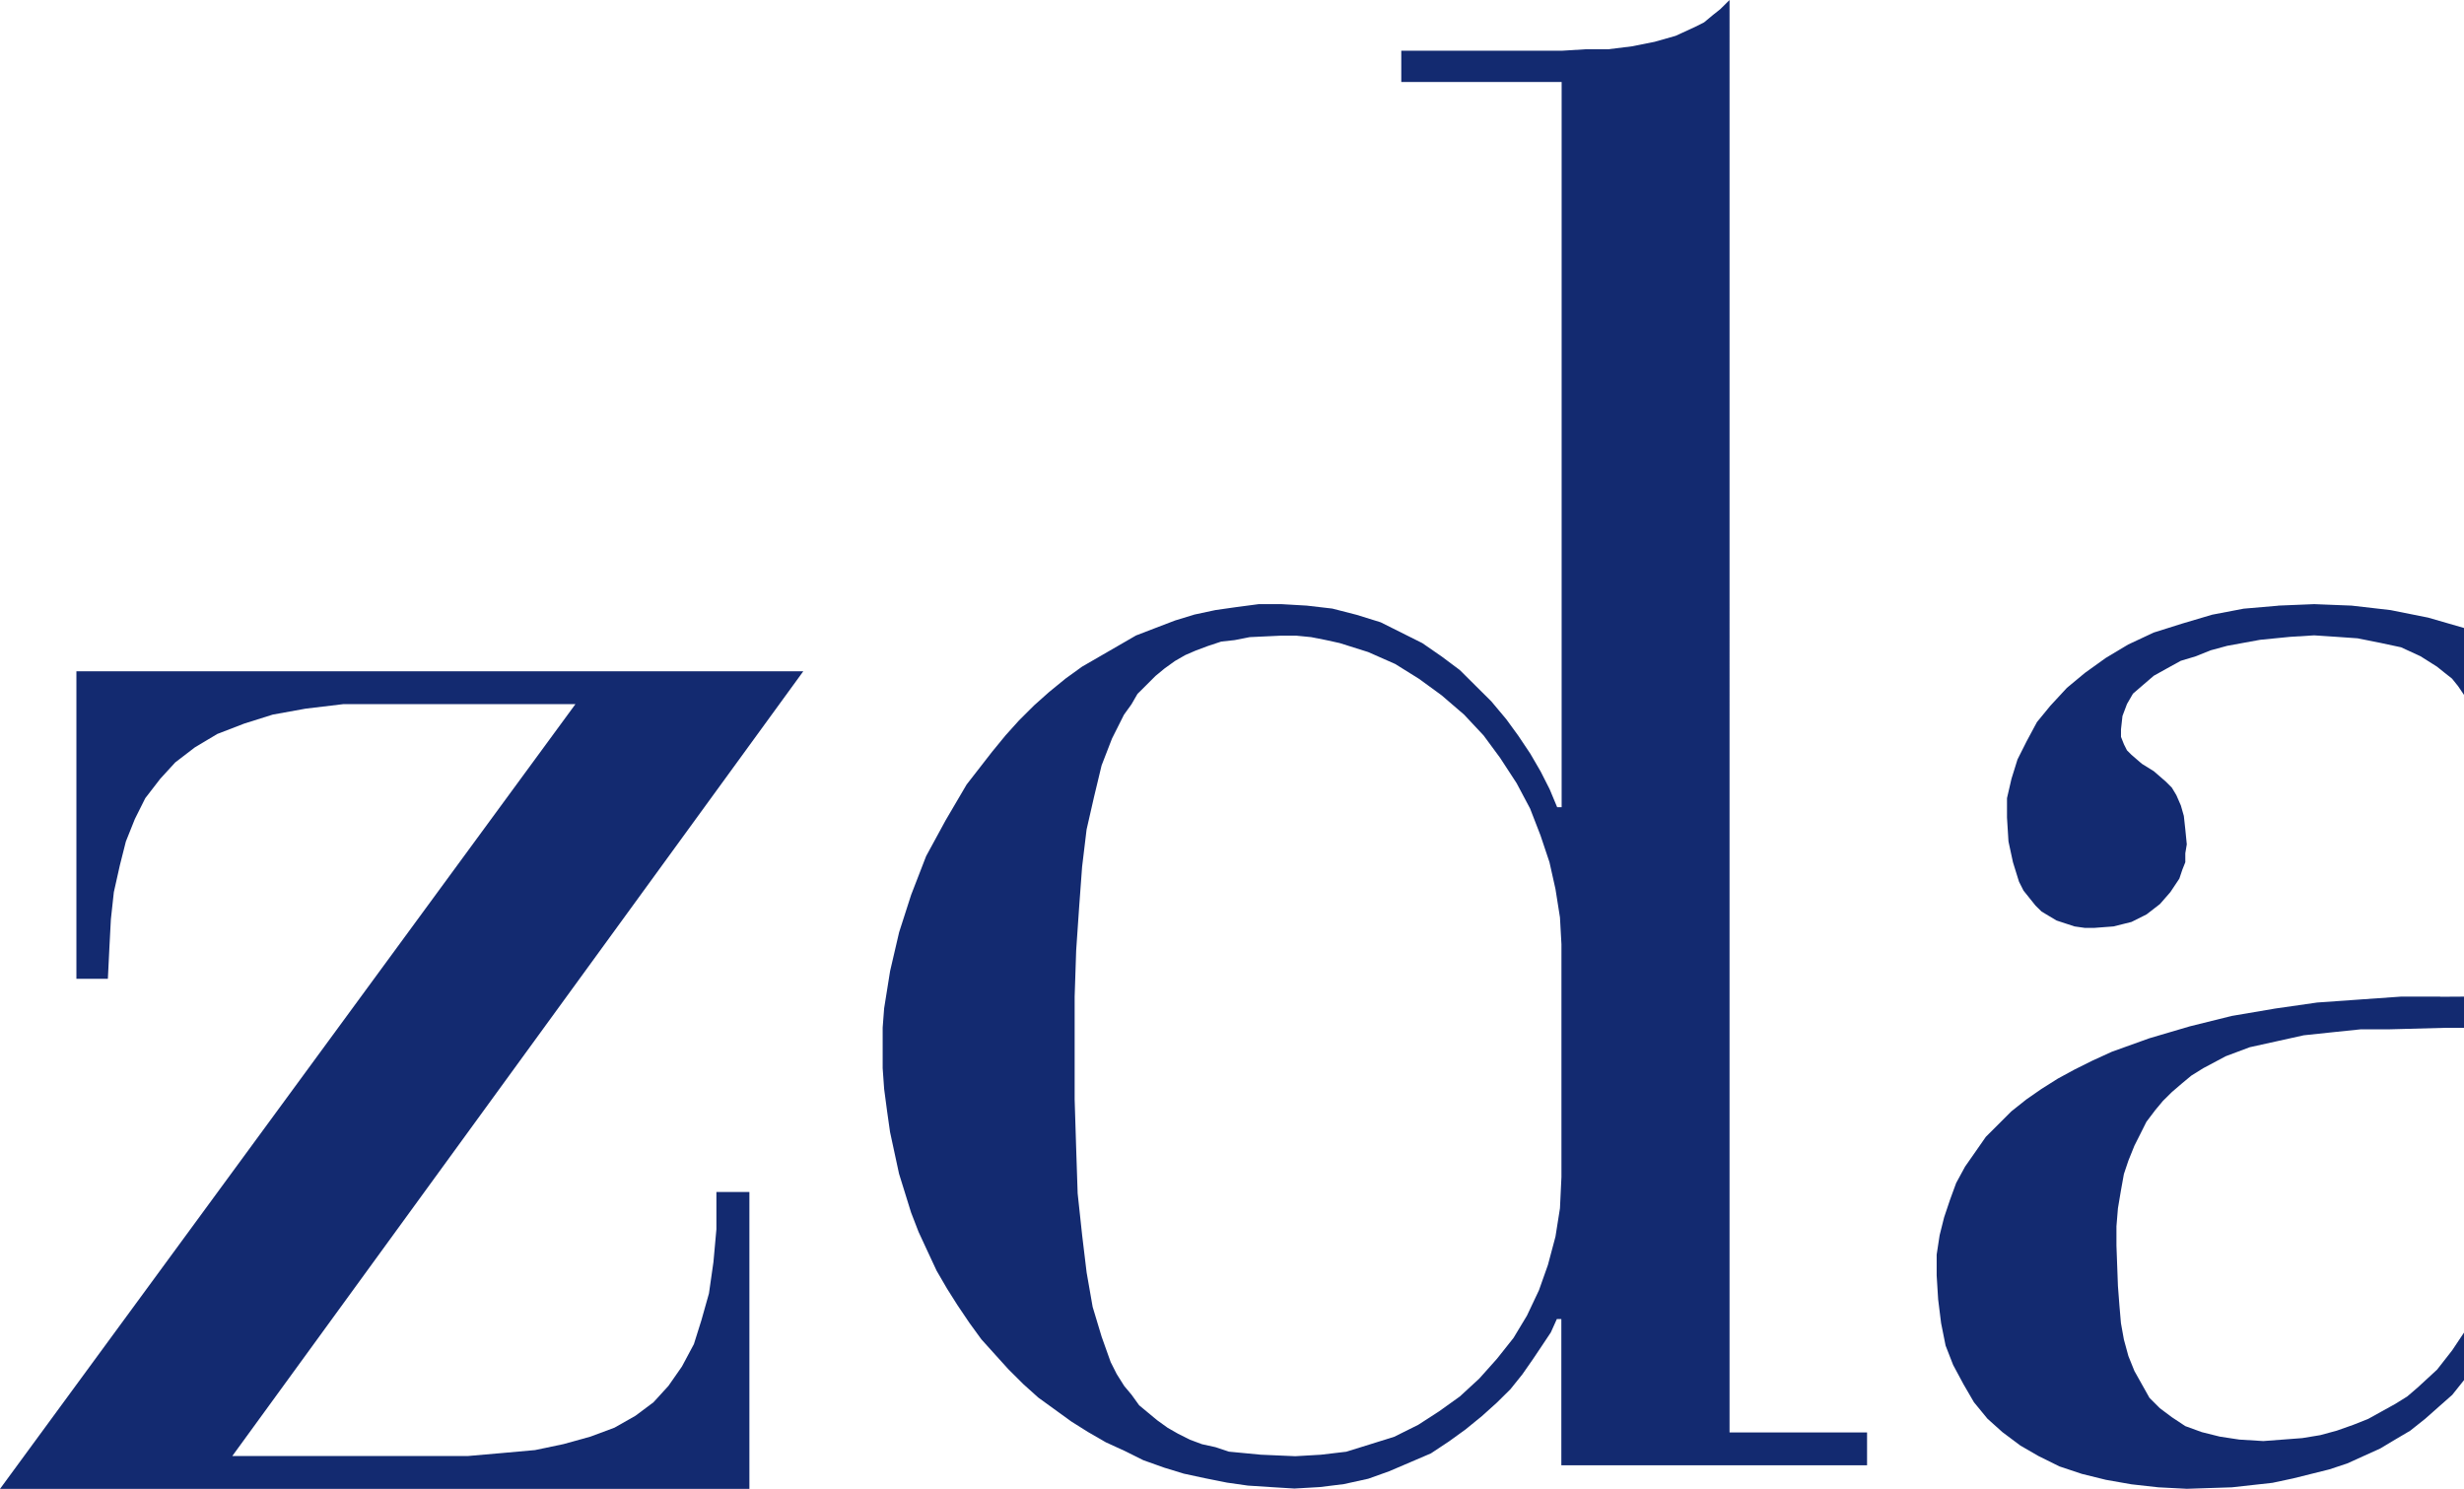 <?xml version="1.0" encoding="UTF-8"?><svg id="Ebene_1" xmlns="http://www.w3.org/2000/svg" viewBox="0 0 499.54 301.9"><path id="Pfad_122" d="m255.54,294.96l-6.39-.61-2.73-.91-2.73-.6-2.44-.91-2.43-1.22-2.11-1.21-2.11-1.52-1.82-1.51-1.83-1.52-1.52-2.11-1.52-1.82-1.52-2.42-1.22-2.42-1.83-5.14-1.82-6.04-1.22-6.97-.91-7.56-.91-8.48-.3-9.07-.31-9.99v-20.85l.31-9.38.6-8.77.6-8.17.91-7.56,1.52-6.66,1.52-6.33,2.11-5.45,2.43-4.84,1.52-2.11,1.22-2.11,1.83-1.82,1.82-1.82,1.83-1.51,2.11-1.52,2.11-1.21,2.11-.91,2.43-.91,2.74-.91,2.73-.3,3.04-.6,6.38-.3h3.04l3.04.3,3.04.6,2.73.6,5.78,1.82,5.48,2.42,4.86,3.03,4.55,3.32,4.57,3.93,3.95,4.22,3.34,4.53,3.35,5.14,2.73,5.14,2.11,5.44,1.82,5.44,1.22,5.45.91,5.75.3,5.44v47.2l-.3,6.33-.91,5.75-1.53,5.74-1.82,5.14-2.43,5.14-2.73,4.53-3.35,4.22-3.58,4.01-3.95,3.64-4.22,3.02-4.22,2.73-4.86,2.42-4.86,1.52-4.86,1.51-5.17.61-5.17.3-7.08-.31ZM348.82,1.81l-1.52,1.21-1.83,1.52-1.81.91-3.96,1.82-4.26,1.21-4.55.91-4.86.6h-4.57l-4.86.3h-32.51v6.33h32.51v147.05h-.91l-1.52-3.64-1.82-3.59-2.11-3.63-2.43-3.63-2.43-3.34-3.04-3.63-3.04-3.02-3.35-3.33-3.65-2.73-3.95-2.73-4.22-2.11-4.22-2.11-4.86-1.51-4.95-1.27-5.17-.6-5.17-.3h-4.56l-4.55.6-4.22.6-4.26.91-3.95,1.21-3.95,1.51-3.95,1.52-3.65,2.11-3.65,2.11-3.65,2.11-3.35,2.42-3.34,2.73-3.04,2.71-3.04,3.03-2.73,3.03-2.73,3.33-5.17,6.65-4.26,7.26-3.95,7.26-3.04,7.86-2.43,7.56-1.83,7.87-1.21,7.56-.3,3.93v8.21l.3,4.22.6,4.53.6,4.22.91,4.22.91,4.22,1.22,3.93,1.22,3.93,1.52,3.93,1.82,3.93,1.83,3.93,2.11,3.63,2.11,3.34,2.44,3.62,2.42,3.33,2.73,3.03,2.74,3.03,3.04,3.03,3.04,2.73,3.34,2.42,3.34,2.42,3.35,2.11,3.65,2.11,3.95,1.81,3.65,1.82,4.26,1.52,3.95,1.21,4.22.91,4.55.91,4.22.6,4.57.3,4.86.3,5.17-.3,4.86-.6,4.95-1.09,4.22-1.51,4.26-1.82,4.22-1.81,3.65-2.42,3.35-2.42,3.35-2.73,3.03-2.73,2.74-2.71,2.43-3.03,2.11-3.03,1.83-2.73,1.82-2.73,1.22-2.71h.91v29.65h61.98v-6.66h-27.88V0l-1.83,1.81Z" fill="#132a70" stroke-width="0"/><path id="Pfad_124" d="m15.49,136.13v62.34h6.38l.31-6.33.3-5.74.6-5.5,1.22-5.45,1.22-4.83,1.82-4.55,2.11-4.22,3.04-3.94,3.04-3.32,3.95-3.03,4.56-2.73,5.47-2.11,5.78-1.82,6.68-1.21,7.6-.91h47.09L0,301.9h151.93v-60.2h-6.69v7.56l-.6,6.65-.91,6.36-1.53,5.43-1.52,4.84-2.43,4.55-2.74,3.93-3.03,3.32-3.65,2.73-4.26,2.42-4.86,1.81-5.47,1.52-5.77,1.21-6.69.6-6.99.61h-47.7l115.76-159.12H15.49Z" fill="#132a70" stroke-width="0"/><path id="Pfad_126" d="m494.69,202.08h-7.9l-8.52.6-8.5.6-8.5,1.22-8.82,1.5-8.5,2.11-8.2,2.42-7.6,2.73-3.96,1.81-3.65,1.82-3.35,1.82-3.34,2.11-3.04,2.11-3.04,2.42-2.73,2.73-2.43,2.42-2.11,3.03-2.11,3.02-1.81,3.33-1.22,3.33-1.22,3.63-.91,3.63-.6,3.93v4.22l.3,4.84.6,4.83.91,4.55,1.53,3.93,2.11,3.93,2.11,3.63,2.73,3.33,3.04,2.73,3.65,2.73,3.65,2.11,4.26,2.11,4.56,1.52,4.86,1.2,5.17.91,5.46.61,5.78.3,9.14-.3,8.21-.91,4.22-.9,3.65-.91,3.65-.91,3.65-1.21,3.35-1.52,3.34-1.51,3.04-1.82,3.05-1.8,3.04-2.42,2.73-2.42,2.74-2.42,2.42-3.03v-9.65l-2.42,3.63-3.07,3.93-3.95,3.64-2.11,1.81-2.43,1.51-2.73,1.51-2.74,1.52-3.04,1.21-3.34,1.18-3.35.91-3.65.6-3.95.3-3.95.3-4.86-.3-3.95-.6-3.65-.91-3.35-1.22-2.73-1.81-2.43-1.82-2.11-2.11-1.53-2.73-1.52-2.71-1.22-3.03-.91-3.34-.6-3.33-.31-3.62-.3-3.93-.3-8.17v-3.92l.3-3.64.61-3.63.6-3.33.91-2.71,1.22-3.03,1.22-2.42,1.21-2.42,1.83-2.42,1.52-1.82,1.83-1.81,2.11-1.81,1.83-1.52,2.43-1.51,4.55-2.42,4.86-1.82,5.48-1.21,5.47-1.21,5.77-.61,5.78-.6h5.77l11.25-.3h3.95v-6.33l-4.86.03Z" fill="#132a70" stroke-width="0"/><path id="Pfad_128" d="m461.86,122.82l-6.99.6-6.38,1.22-6.07,1.8-5.78,1.82-5.17,2.42-4.56,2.73-4.22,3.03-3.65,3.03-3.35,3.62-2.73,3.33-2.11,3.93-1.83,3.64-1.22,3.92-.91,3.93v3.94l.3,4.84.91,4.22,1.22,3.93.92,1.82,1.21,1.51,1.22,1.52,1.22,1.21,1.52.91,1.53.91,1.82.6,1.83.6,2.11.3h1.83l3.95-.3,3.65-.91,3.04-1.52,2.73-2.11,2.11-2.42,1.82-2.73.61-1.82.6-1.51v-1.82l.3-1.81-.3-3.03-.3-2.73-.6-2.11-.92-2.11-.91-1.51-1.22-1.22-2.43-2.11-2.43-1.51-2.11-1.82-.91-.91-.61-1.21-.6-1.52v-1.52l.3-2.71.91-2.42,1.22-2.11,2.11-1.82,2.11-1.81,2.73-1.52,2.74-1.51,3.03-.91,3.04-1.22,3.35-.91,6.68-1.22,6.08-.6,4.86-.3,4.55.3,4.26.3,4.55.91,4.26.91,3.95,1.82,3.34,2.11,1.52,1.22,1.53,1.21,1.22,1.52,1.22,1.8v-13.59l-7.3-2.11-7.6-1.52-7.9-.91-7.59-.3-7.29.3Z" fill="#132a70" stroke-width="0"/></svg>